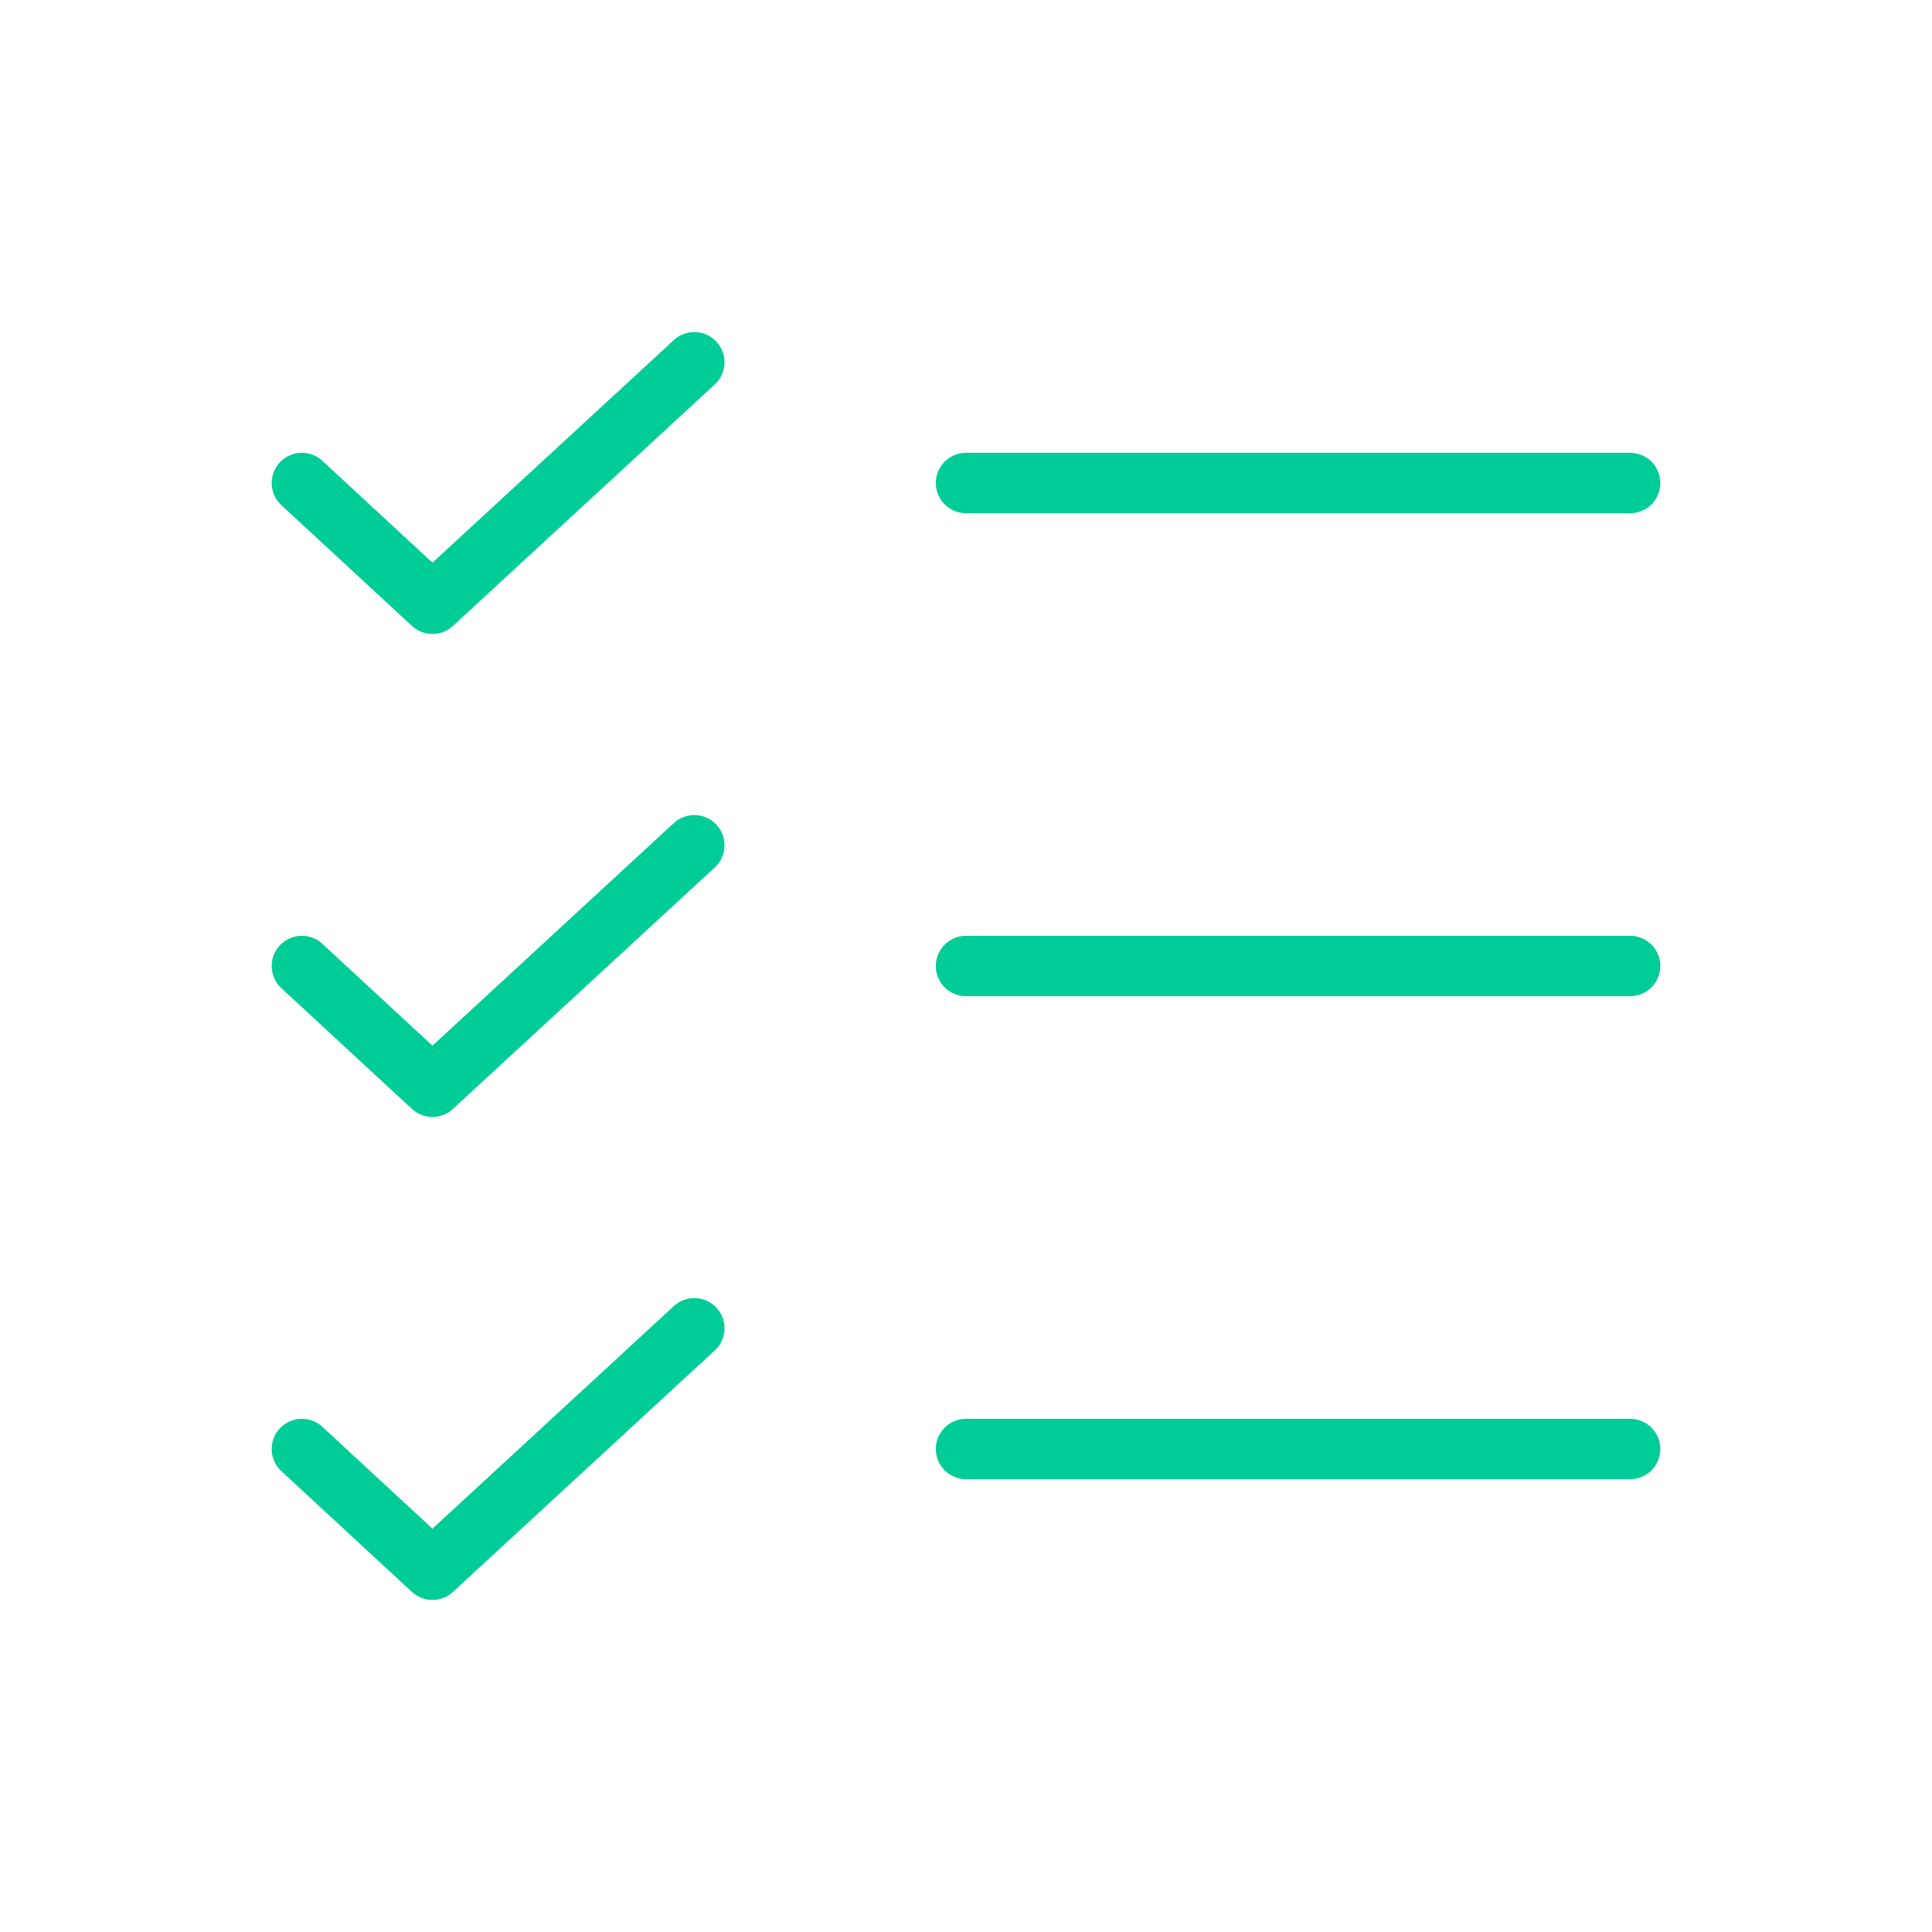 <svg viewBox="0 0 256 256" xmlns="http://www.w3.org/2000/svg"><rect fill="none" height="256" width="256"></rect><line fill="none" stroke="#00cc98" stroke-linecap="round" stroke-linejoin="round" stroke-width="8px" x1="128" x2="216" y1="128" y2="128" original-stroke="#000000"></line><line fill="none" stroke="#00cc98" stroke-linecap="round" stroke-linejoin="round" stroke-width="8px" x1="128" x2="216" y1="64" y2="64" original-stroke="#000000"></line><line fill="none" stroke="#00cc98" stroke-linecap="round" stroke-linejoin="round" stroke-width="8px" x1="128" x2="216" y1="192" y2="192" original-stroke="#000000"></line><polyline fill="none" points="92 48 57.3 80 40 64" stroke="#00cc98" stroke-linecap="round" stroke-linejoin="round" stroke-width="8px" original-stroke="#000000"></polyline><polyline fill="none" points="92 112 57.3 144 40 128" stroke="#00cc98" stroke-linecap="round" stroke-linejoin="round" stroke-width="8px" original-stroke="#000000"></polyline><polyline fill="none" points="92 176 57.3 208 40 192" stroke="#00cc98" stroke-linecap="round" stroke-linejoin="round" stroke-width="8px" original-stroke="#000000"></polyline></svg>
